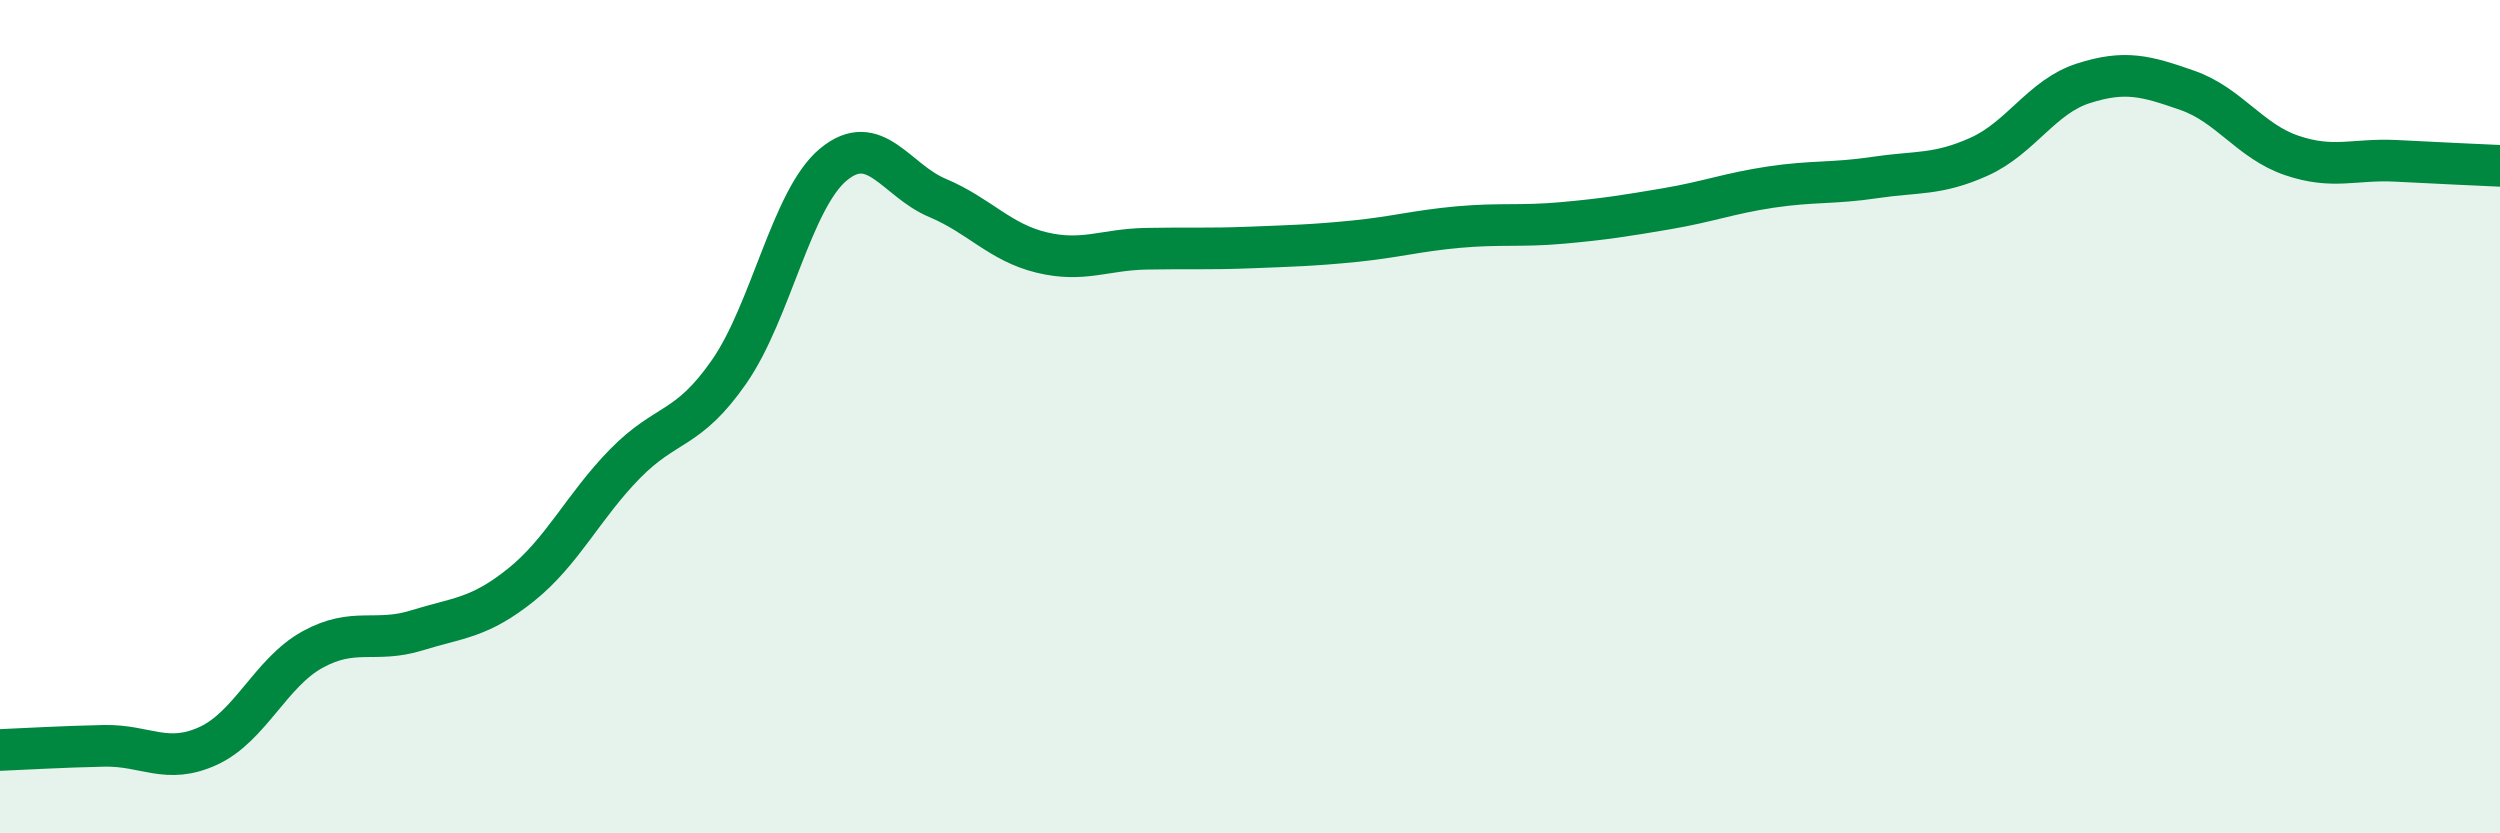 
    <svg width="60" height="20" viewBox="0 0 60 20" xmlns="http://www.w3.org/2000/svg">
      <path
        d="M 0,18 C 0.5,17.98 1.5,17.92 2.5,17.9 C 3.5,17.88 4,18.36 5,17.9 C 6,17.44 6.5,16.14 7.5,15.59 C 8.5,15.04 9,15.44 10,15.13 C 11,14.82 11.5,14.84 12.5,14.04 C 13.5,13.24 14,12.15 15,11.13 C 16,10.11 16.5,10.36 17.5,8.92 C 18.5,7.48 19,4.78 20,3.95 C 21,3.12 21.5,4.33 22.5,4.75 C 23.5,5.17 24,5.82 25,6.06 C 26,6.3 26.5,5.99 27.5,5.97 C 28.5,5.95 29,5.98 30,5.94 C 31,5.9 31.5,5.89 32.5,5.79 C 33.5,5.69 34,5.54 35,5.45 C 36,5.36 36.5,5.44 37.5,5.35 C 38.5,5.26 39,5.18 40,5.01 C 41,4.84 41.5,4.64 42.5,4.49 C 43.5,4.34 44,4.41 45,4.26 C 46,4.11 46.5,4.21 47.5,3.76 C 48.5,3.31 49,2.32 50,2 C 51,1.68 51.5,1.82 52.5,2.17 C 53.5,2.52 54,3.39 55,3.73 C 56,4.07 56.5,3.81 57.5,3.86 C 58.5,3.91 59.5,3.96 60,3.98L60 20L0 20Z"
        fill="#008740"
        opacity="0.1"
        stroke-linecap="round"
        stroke-linejoin="round"
      />
      <path
        d="M 0,18 C 0.5,17.98 1.5,17.92 2.5,17.9 C 3.5,17.88 4,18.36 5,17.9 C 6,17.44 6.5,16.14 7.5,15.59 C 8.5,15.04 9,15.44 10,15.13 C 11,14.82 11.5,14.84 12.5,14.04 C 13.5,13.24 14,12.15 15,11.13 C 16,10.11 16.5,10.36 17.5,8.92 C 18.5,7.48 19,4.78 20,3.95 C 21,3.12 21.5,4.33 22.5,4.75 C 23.5,5.17 24,5.82 25,6.06 C 26,6.3 26.5,5.99 27.5,5.97 C 28.5,5.95 29,5.98 30,5.94 C 31,5.9 31.5,5.89 32.5,5.79 C 33.5,5.69 34,5.54 35,5.45 C 36,5.36 36.5,5.44 37.5,5.35 C 38.5,5.26 39,5.18 40,5.01 C 41,4.84 41.5,4.64 42.5,4.49 C 43.5,4.34 44,4.41 45,4.26 C 46,4.11 46.5,4.21 47.5,3.76 C 48.5,3.31 49,2.32 50,2 C 51,1.68 51.5,1.82 52.5,2.17 C 53.5,2.52 54,3.39 55,3.73 C 56,4.07 56.5,3.81 57.5,3.86 C 58.5,3.91 59.5,3.96 60,3.98"
        stroke="#008740"
        stroke-width="1"
        fill="none"
        stroke-linecap="round"
        stroke-linejoin="round"
      />
    </svg>
  